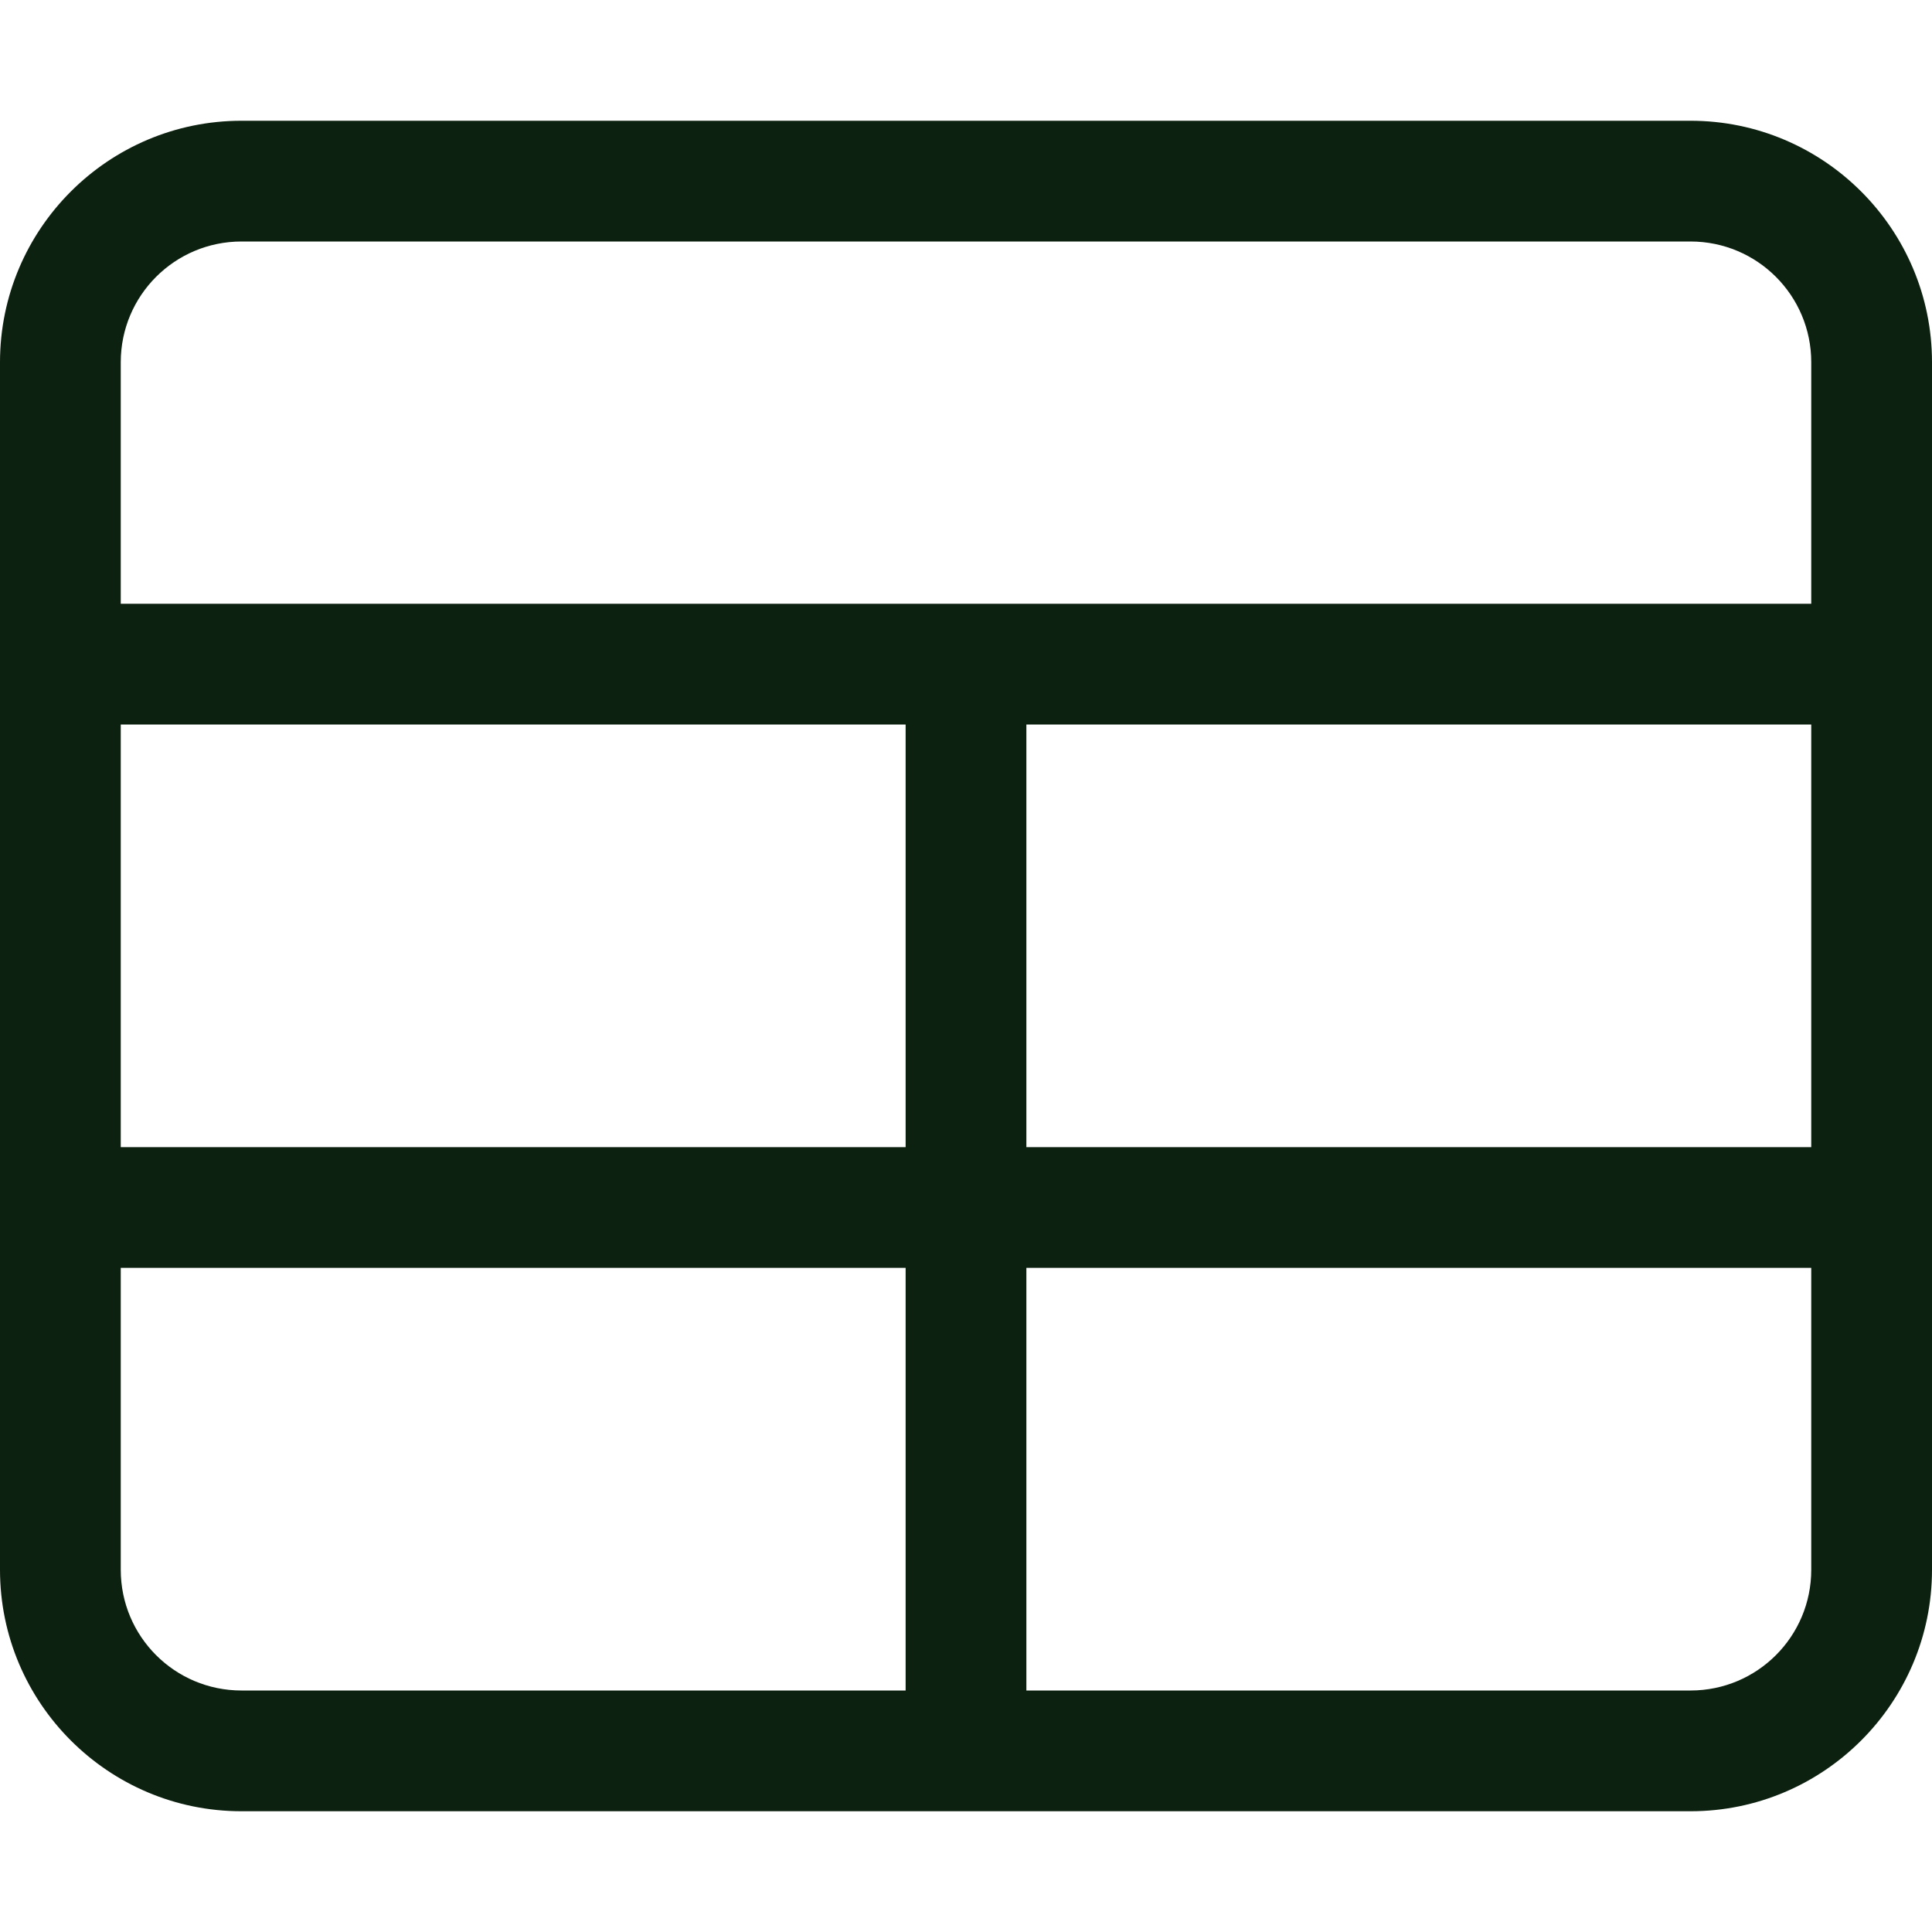 <svg width="20" height="20" viewBox="0 0 20 20" fill="none" xmlns="http://www.w3.org/2000/svg">
<path d="M2.5 2.5C1.809 2.5 1.25 3.059 1.25 3.75V6.25H18.75V3.75C18.75 3.059 18.191 2.5 17.5 2.5H2.5ZM1.25 7.5V11.875H9.375V7.5H1.25ZM10.625 7.5V11.875H18.75V7.5H10.625ZM9.375 13.125H1.25V16.25C1.25 16.941 1.809 17.5 2.5 17.5H9.375V13.125ZM10.625 17.5H17.5C18.191 17.5 18.75 16.941 18.75 16.25V13.125H10.625V17.5ZM0 3.75C0 2.371 1.121 1.25 2.5 1.25H17.5C18.879 1.25 20 2.371 20 3.75V16.25C20 17.629 18.879 18.75 17.5 18.75H2.5C1.121 18.75 0 17.629 0 16.25V3.75Z" fill="#0D2110"/>
</svg>
